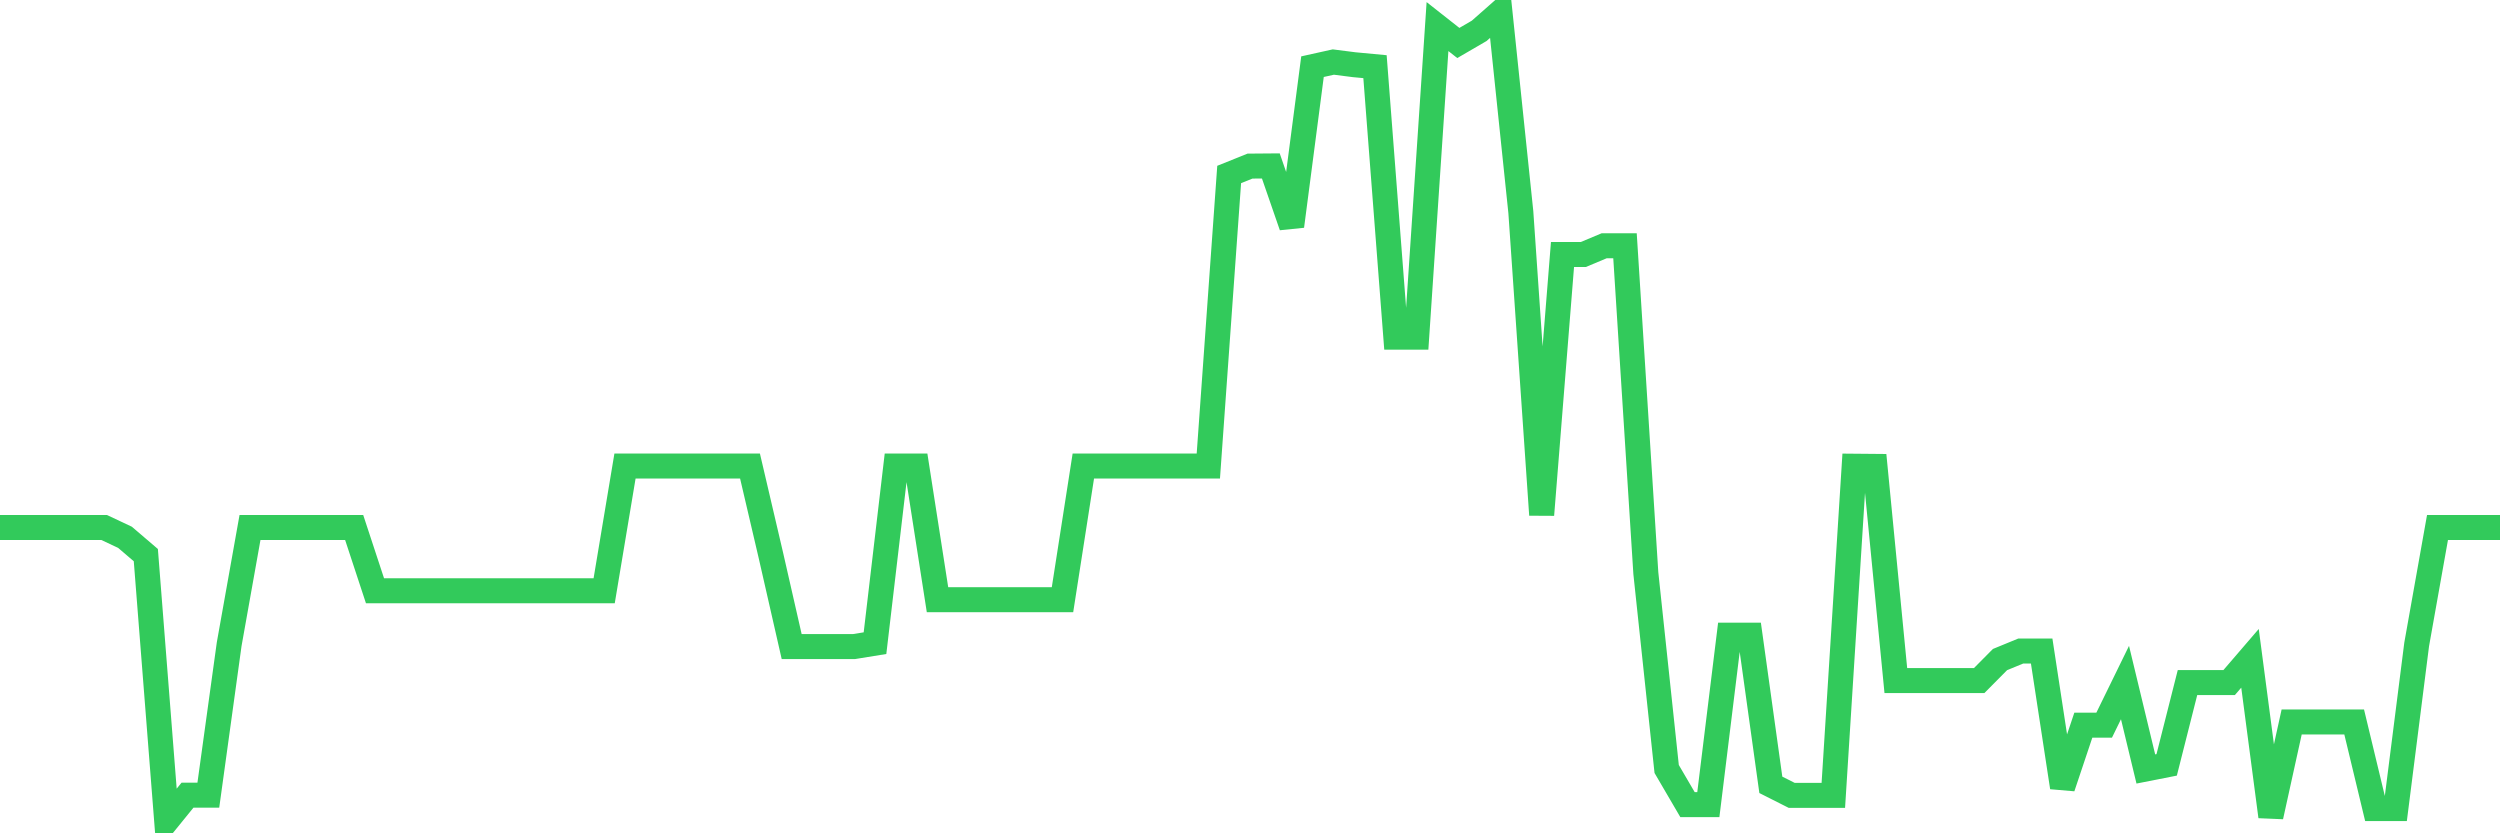 <svg
  xmlns="http://www.w3.org/2000/svg"
  xmlns:xlink="http://www.w3.org/1999/xlink"
  width="120"
  height="40"
  viewBox="0 0 120 40"
  preserveAspectRatio="none"
>
  <polyline
    points="0,25.32 1,25.32 2,25.32 3,25.32 4,25.32 5,25.32 6,25.791 7,26.646 8,39.4 9,38.168 10,38.168 11,30.923 12,25.32 13,25.32 14,25.32 15,25.32 16,25.32 17,25.32 18,28.357 19,28.357 20,28.357 21,28.357 22,28.357 23,28.357 24,28.357 25,28.357 26,28.357 27,28.357 28,28.357 29,28.357 30,22.369 31,22.369 32,22.369 33,22.369 34,22.369 35,22.369 36,22.369 37,26.646 38,31.034 39,31.034 40,31.034 41,31.034 42,30.872 43,22.369 44,22.369 45,28.785 46,28.785 47,28.785 48,28.785 49,28.785 50,28.785 51,28.785 52,22.369 53,22.369 54,22.369 55,22.369 56,22.369 57,22.369 58,22.369 59,8.375 60,7.973 61,7.965 62,10.856 63,3.2 64,2.978 65,3.106 66,3.2 67,16.185 68,16.185 69,1.276 70,2.063 71,1.481 72,0.6 73,10.18 74,24.713 75,12.216 76,12.216 77,11.797 78,11.797 79,27.51 80,36.911 81,38.622 82,38.622 83,30.487 84,30.487 85,37.672 86,38.177 87,38.177 88,38.177 89,22.378 90,22.387 91,32.668 92,32.668 93,32.668 94,32.668 95,32.668 96,31.659 97,31.248 98,31.248 99,37.792 100,34.807 101,34.807 102,32.762 103,36.911 104,36.714 105,32.762 106,32.762 107,32.762 108,31.599 109,39.195 110,34.653 111,34.653 112,34.653 113,34.653 114,38.81 115,38.81 116,30.932 117,25.32 118,25.32 119,25.32 120,25.32"
    fill="none"
    stroke="#32ca5b"
    stroke-width="1.2"
  >
  </polyline>
</svg>